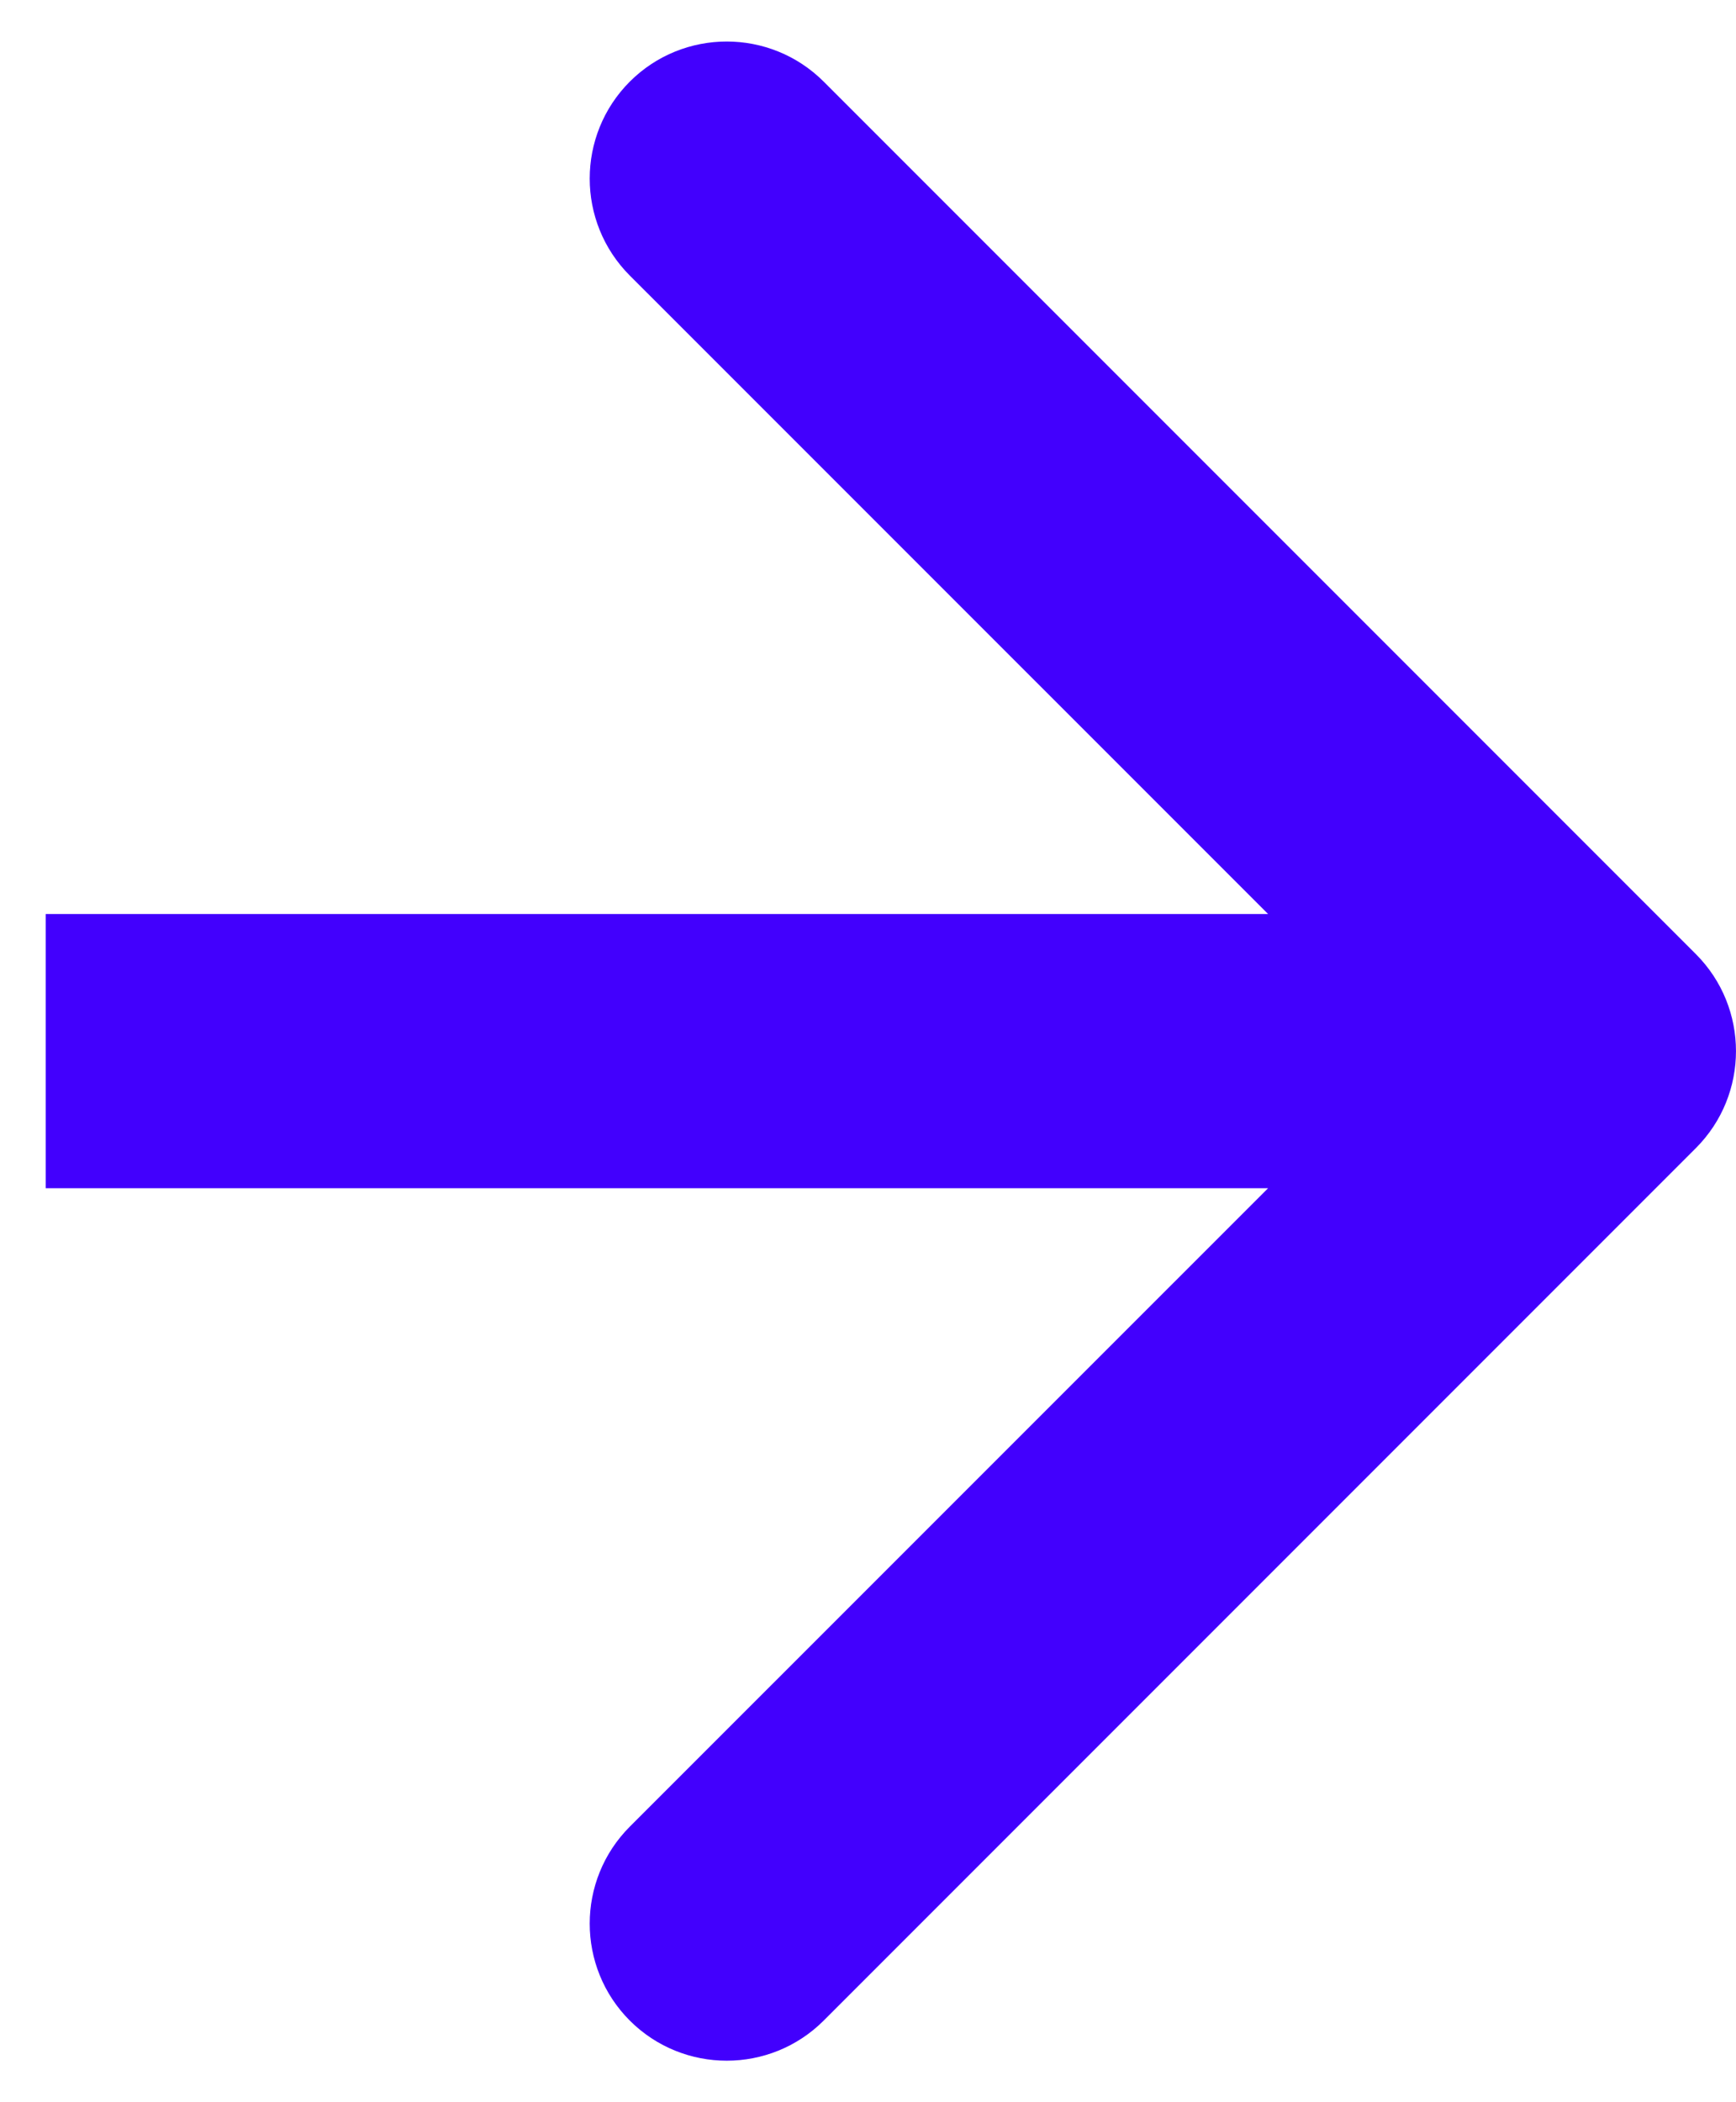 <svg width="19" height="23" viewBox="0 0 19 23" fill="none" xmlns="http://www.w3.org/2000/svg">
<path d="M18.561 12.561C19.146 11.975 19.146 11.025 18.561 10.439L9.015 0.893C8.429 0.308 7.479 0.308 6.893 0.893C6.308 1.479 6.308 2.429 6.893 3.015L15.379 11.5L6.893 19.985C6.308 20.571 6.308 21.521 6.893 22.107C7.479 22.692 8.429 22.692 9.015 22.107L18.561 12.561ZM0.5 13H17.5V10H0.5V13Z" fill="#4200FD"/>
</svg>
